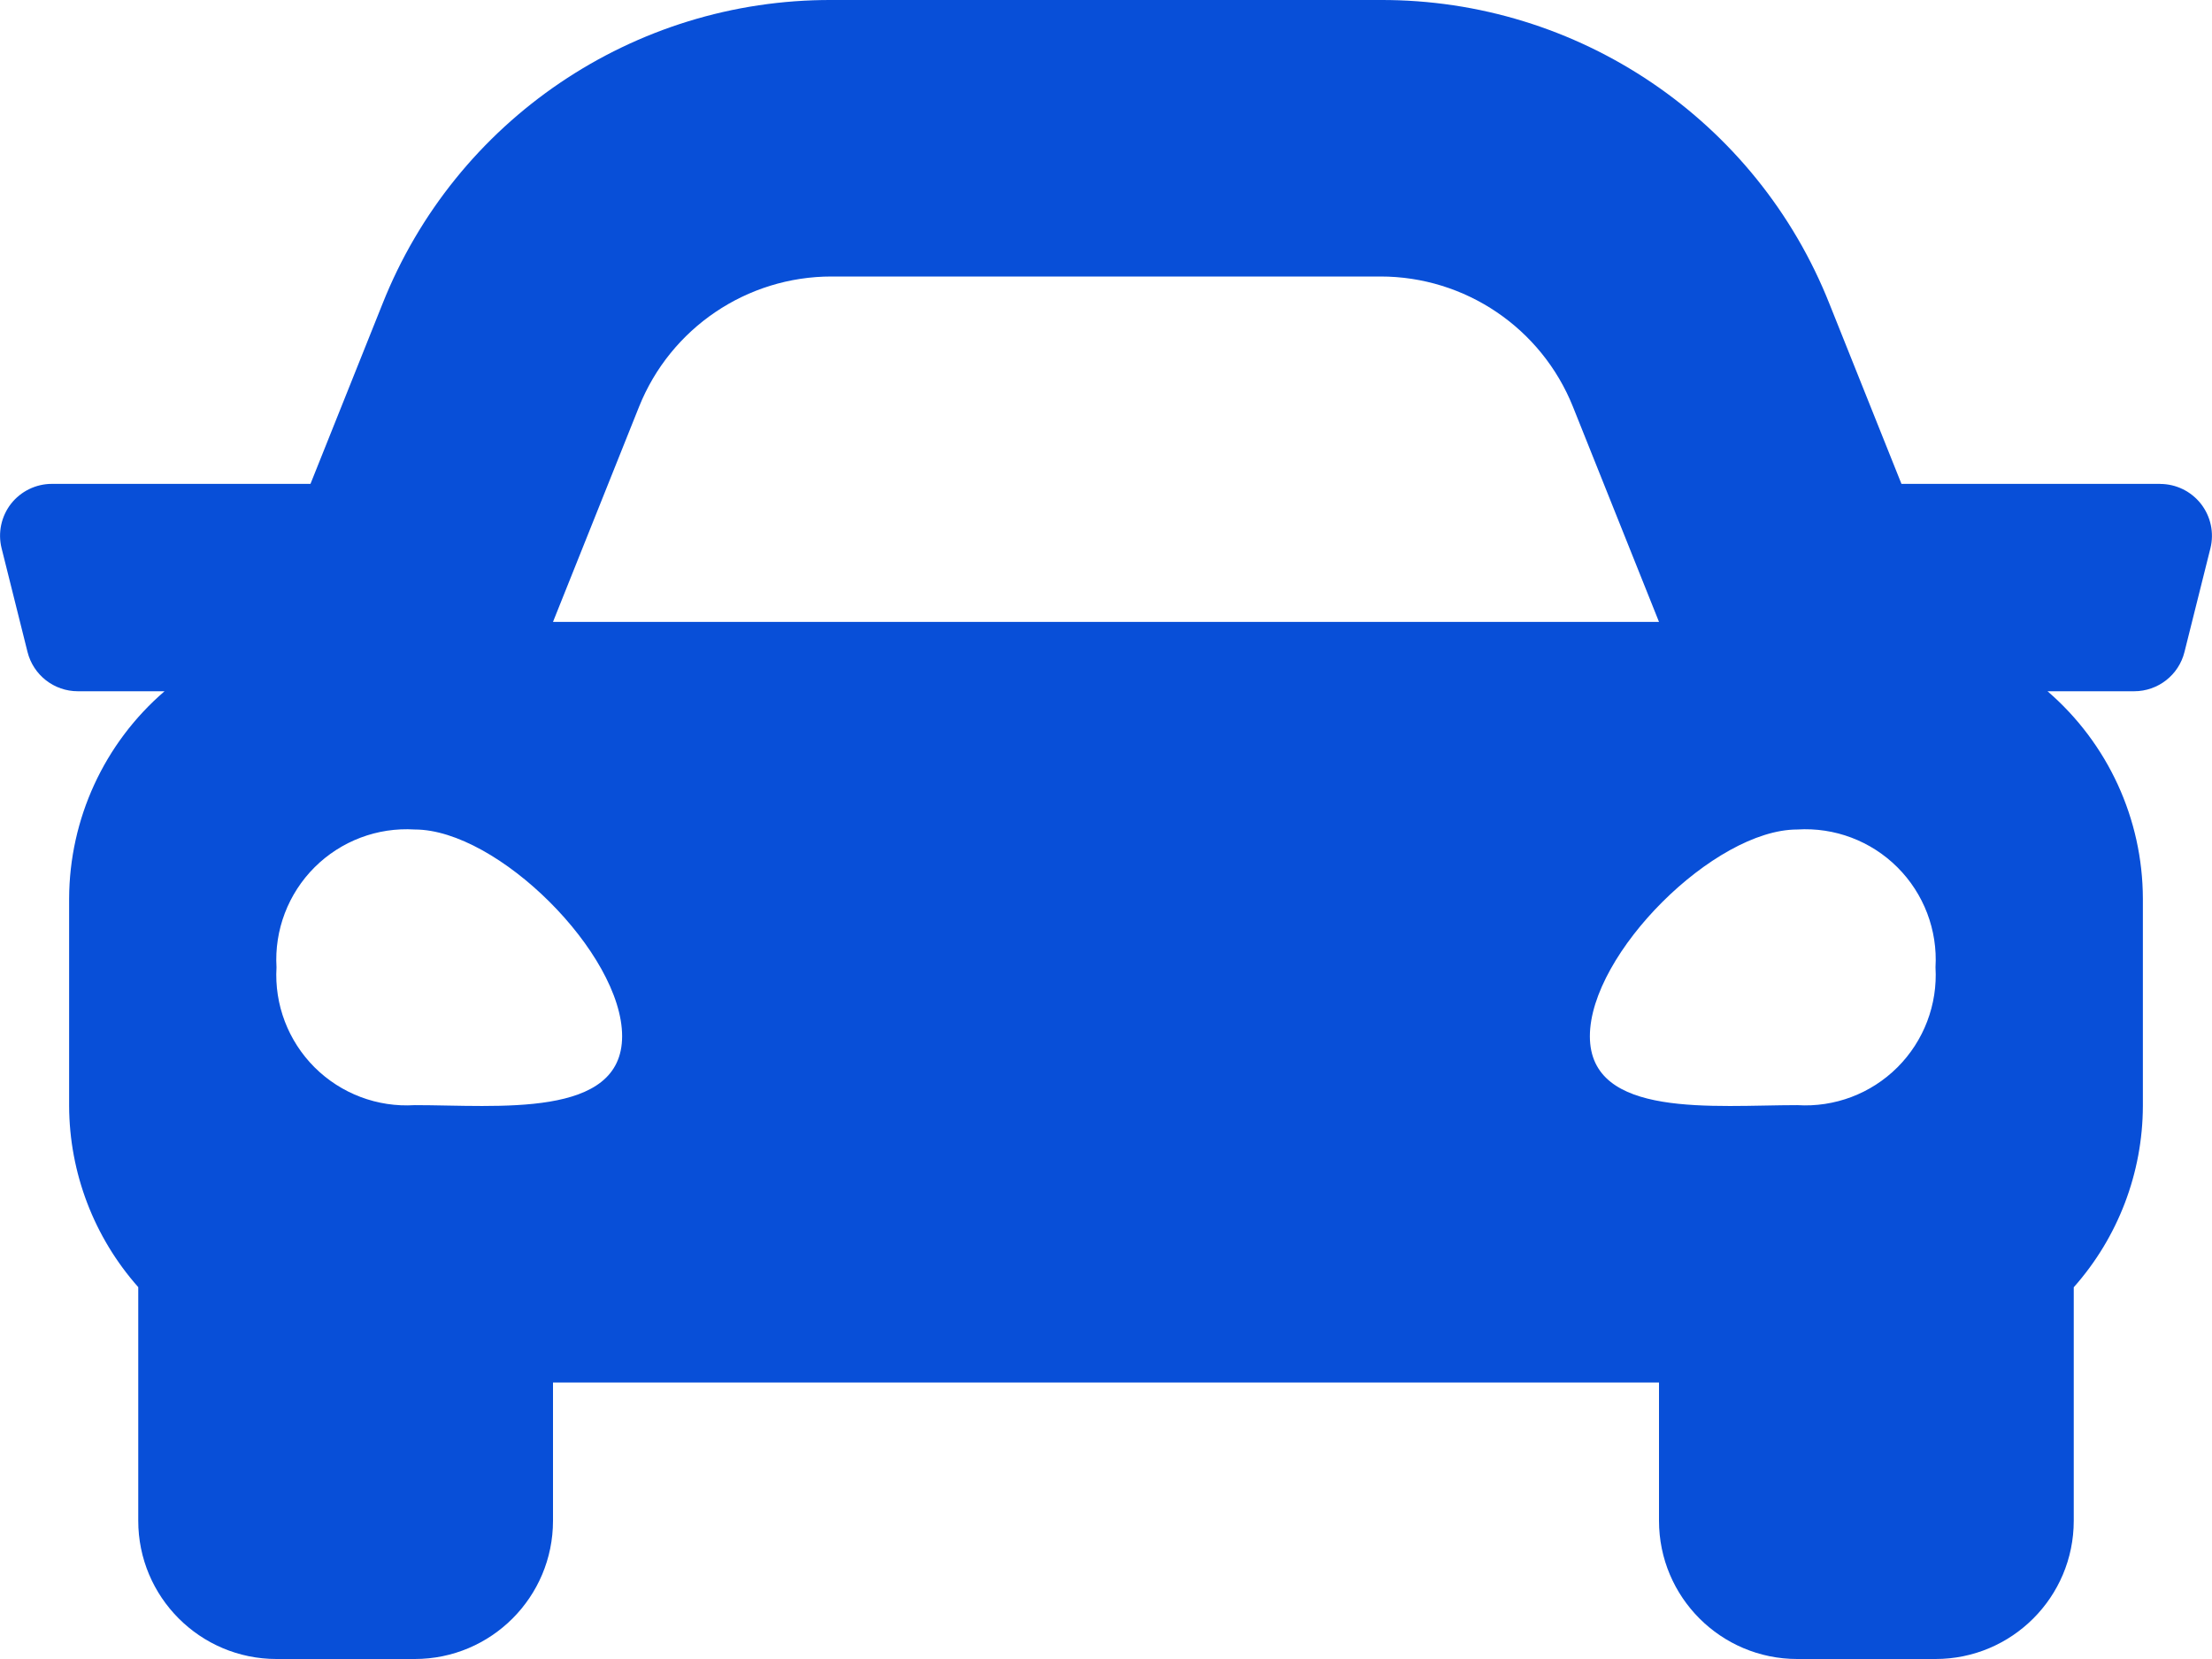 <svg width="36" height="27" viewBox="0 0 36 27" fill="none" xmlns="http://www.w3.org/2000/svg">
<path d="M35.156 7.875H30.946L29.776 4.95C28.59 1.953 25.689 -0.011 22.465 -1.59615e-05L13.535 -1.69152e-05C10.312 -0.011 7.411 1.953 6.223 4.95L5.053 7.875H0.844C0.585 7.875 0.339 7.995 0.179 8.199C0.02 8.404 -0.037 8.671 0.026 8.923L0.448 10.611C0.542 10.986 0.879 11.25 1.266 11.25H2.678C1.695 12.096 1.129 13.328 1.125 14.625V18C1.129 19.087 1.529 20.135 2.25 20.948L2.25 24.748C2.249 25.991 3.257 27 4.5 27H6.75C7.993 27 9 25.993 9 24.75V22.5H27V24.75C27 25.993 28.008 27 29.25 27H31.5C32.743 27 33.75 25.993 33.75 24.75V20.95C34.472 20.137 34.872 19.088 34.875 18V14.625C34.872 13.328 34.306 12.097 33.323 11.25H34.734C35.121 11.25 35.459 10.986 35.552 10.611L35.974 8.924C36.037 8.672 35.98 8.405 35.82 8.2C35.66 7.996 35.415 7.876 35.155 7.876L35.156 7.875ZM10.4 6.621C10.913 5.339 12.155 4.499 13.535 4.5H22.465C23.846 4.499 25.087 5.339 25.6 6.621L27 10.121H9L10.4 6.621ZM6.75 17.986C6.144 18.024 5.551 17.8 5.12 17.371C4.69 16.942 4.464 16.349 4.5 15.743C4.464 15.137 4.69 14.544 5.12 14.115C5.551 13.686 6.144 13.462 6.75 13.5C8.1 13.5 10.125 15.519 10.125 16.864C10.125 18.209 8.1 17.986 6.75 17.986ZM29.25 17.986C27.9 17.986 25.875 18.21 25.875 16.865C25.875 15.52 27.9 13.5 29.25 13.5C29.857 13.462 30.45 13.686 30.88 14.115C31.31 14.544 31.536 15.137 31.5 15.743C31.536 16.349 31.31 16.942 30.88 17.371C30.45 17.8 29.857 18.024 29.25 17.986Z" fill="#084FD8"/>
</svg>
